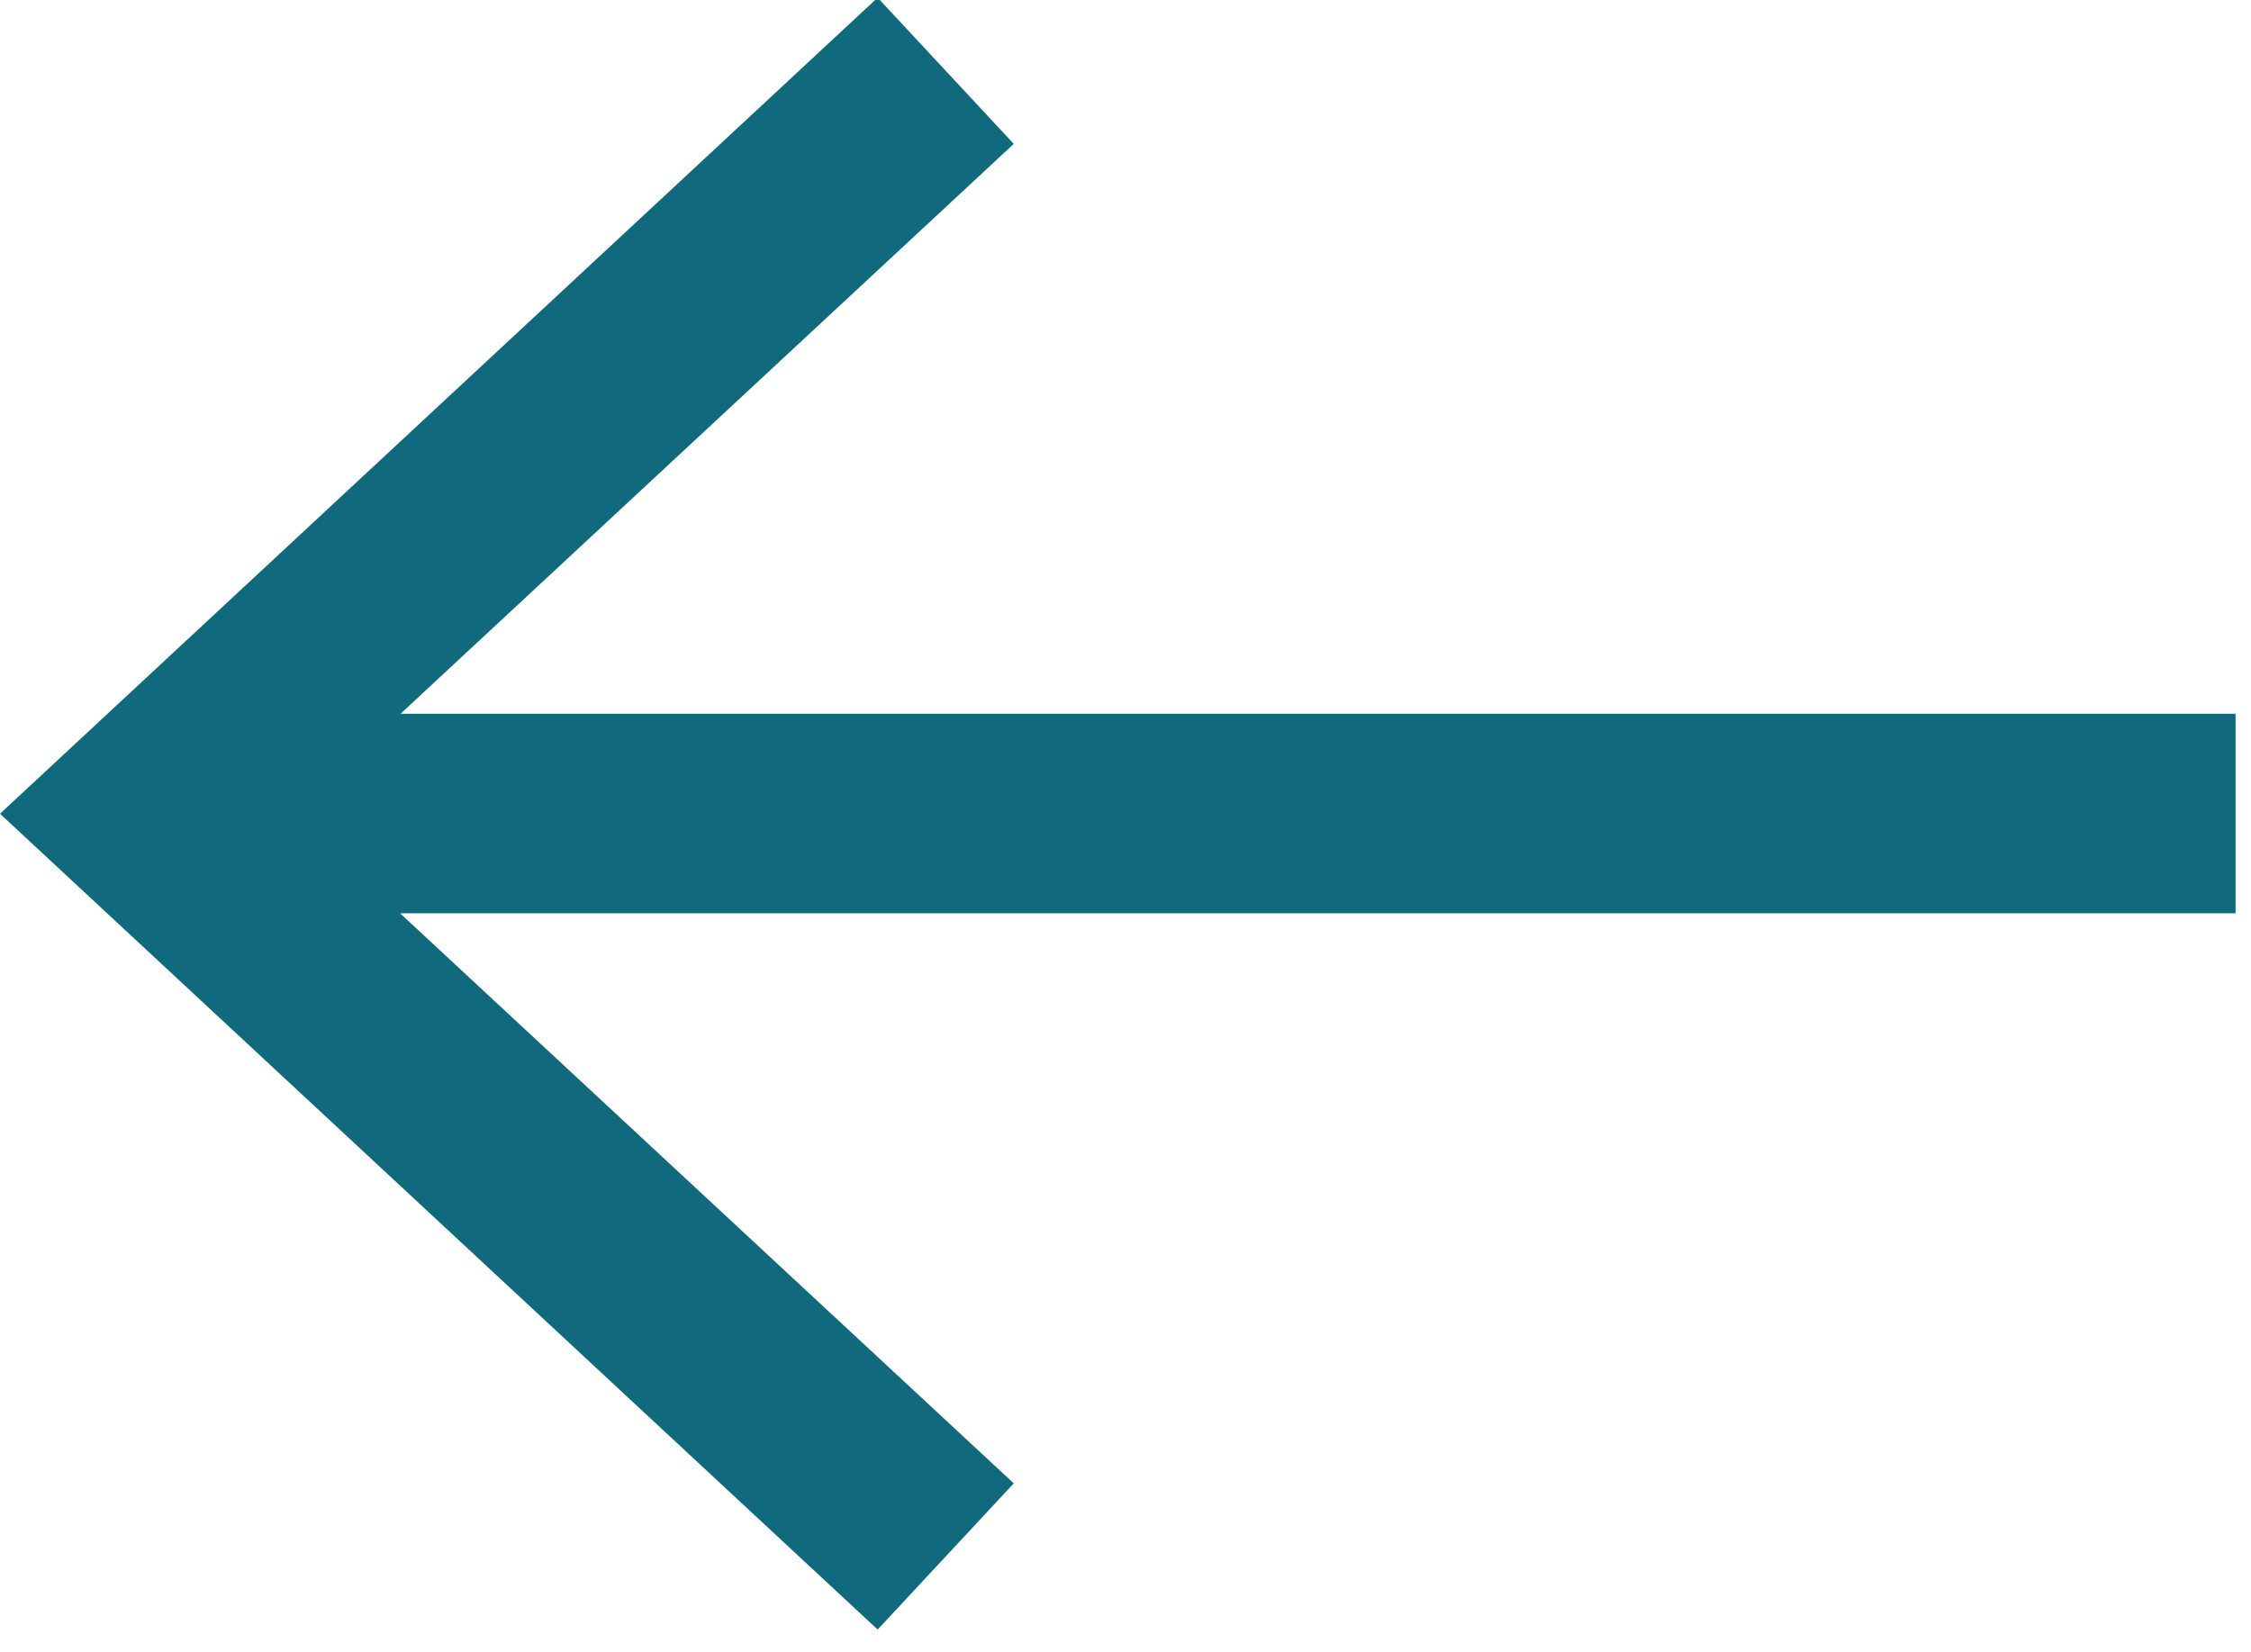 <?xml version="1.0" encoding="UTF-8" standalone="no"?>
<!DOCTYPE svg PUBLIC "-//W3C//DTD SVG 1.1//EN" "http://www.w3.org/Graphics/SVG/1.1/DTD/svg11.dtd">
<!-- Created with Vectornator (http://vectornator.io/) -->
<svg height="100%" stroke-miterlimit="10" style="fill-rule:nonzero;clip-rule:evenodd;stroke-linecap:round;stroke-linejoin:round;" version="1.1" viewBox="0 0 94 69" width="100%" xml:space="preserve" xmlns="http://www.w3.org/2000/svg" xmlns:vectornator="http://vectornator.io" xmlns:xlink="http://www.w3.org/1999/xlink">
<defs/>
<clipPath id="ArtboardFrame">
<rect height="69" width="94" x="0" y="0"/>
</clipPath>
<g clip-path="url(#ArtboardFrame)" id="Untitled" vectornator:layerName="Untitled">
<path d="M16.727 29.81L42.334 6.009L36.65-0.097L-5.72205e-06 33.986L36.65 68.059L42.334 61.953L16.708 38.144L93.356 38.144L93.356 29.81L16.727 29.81Z" fill="#10697d" fill-rule="evenodd" opacity="1" stroke="none"/>
</g>
</svg>
